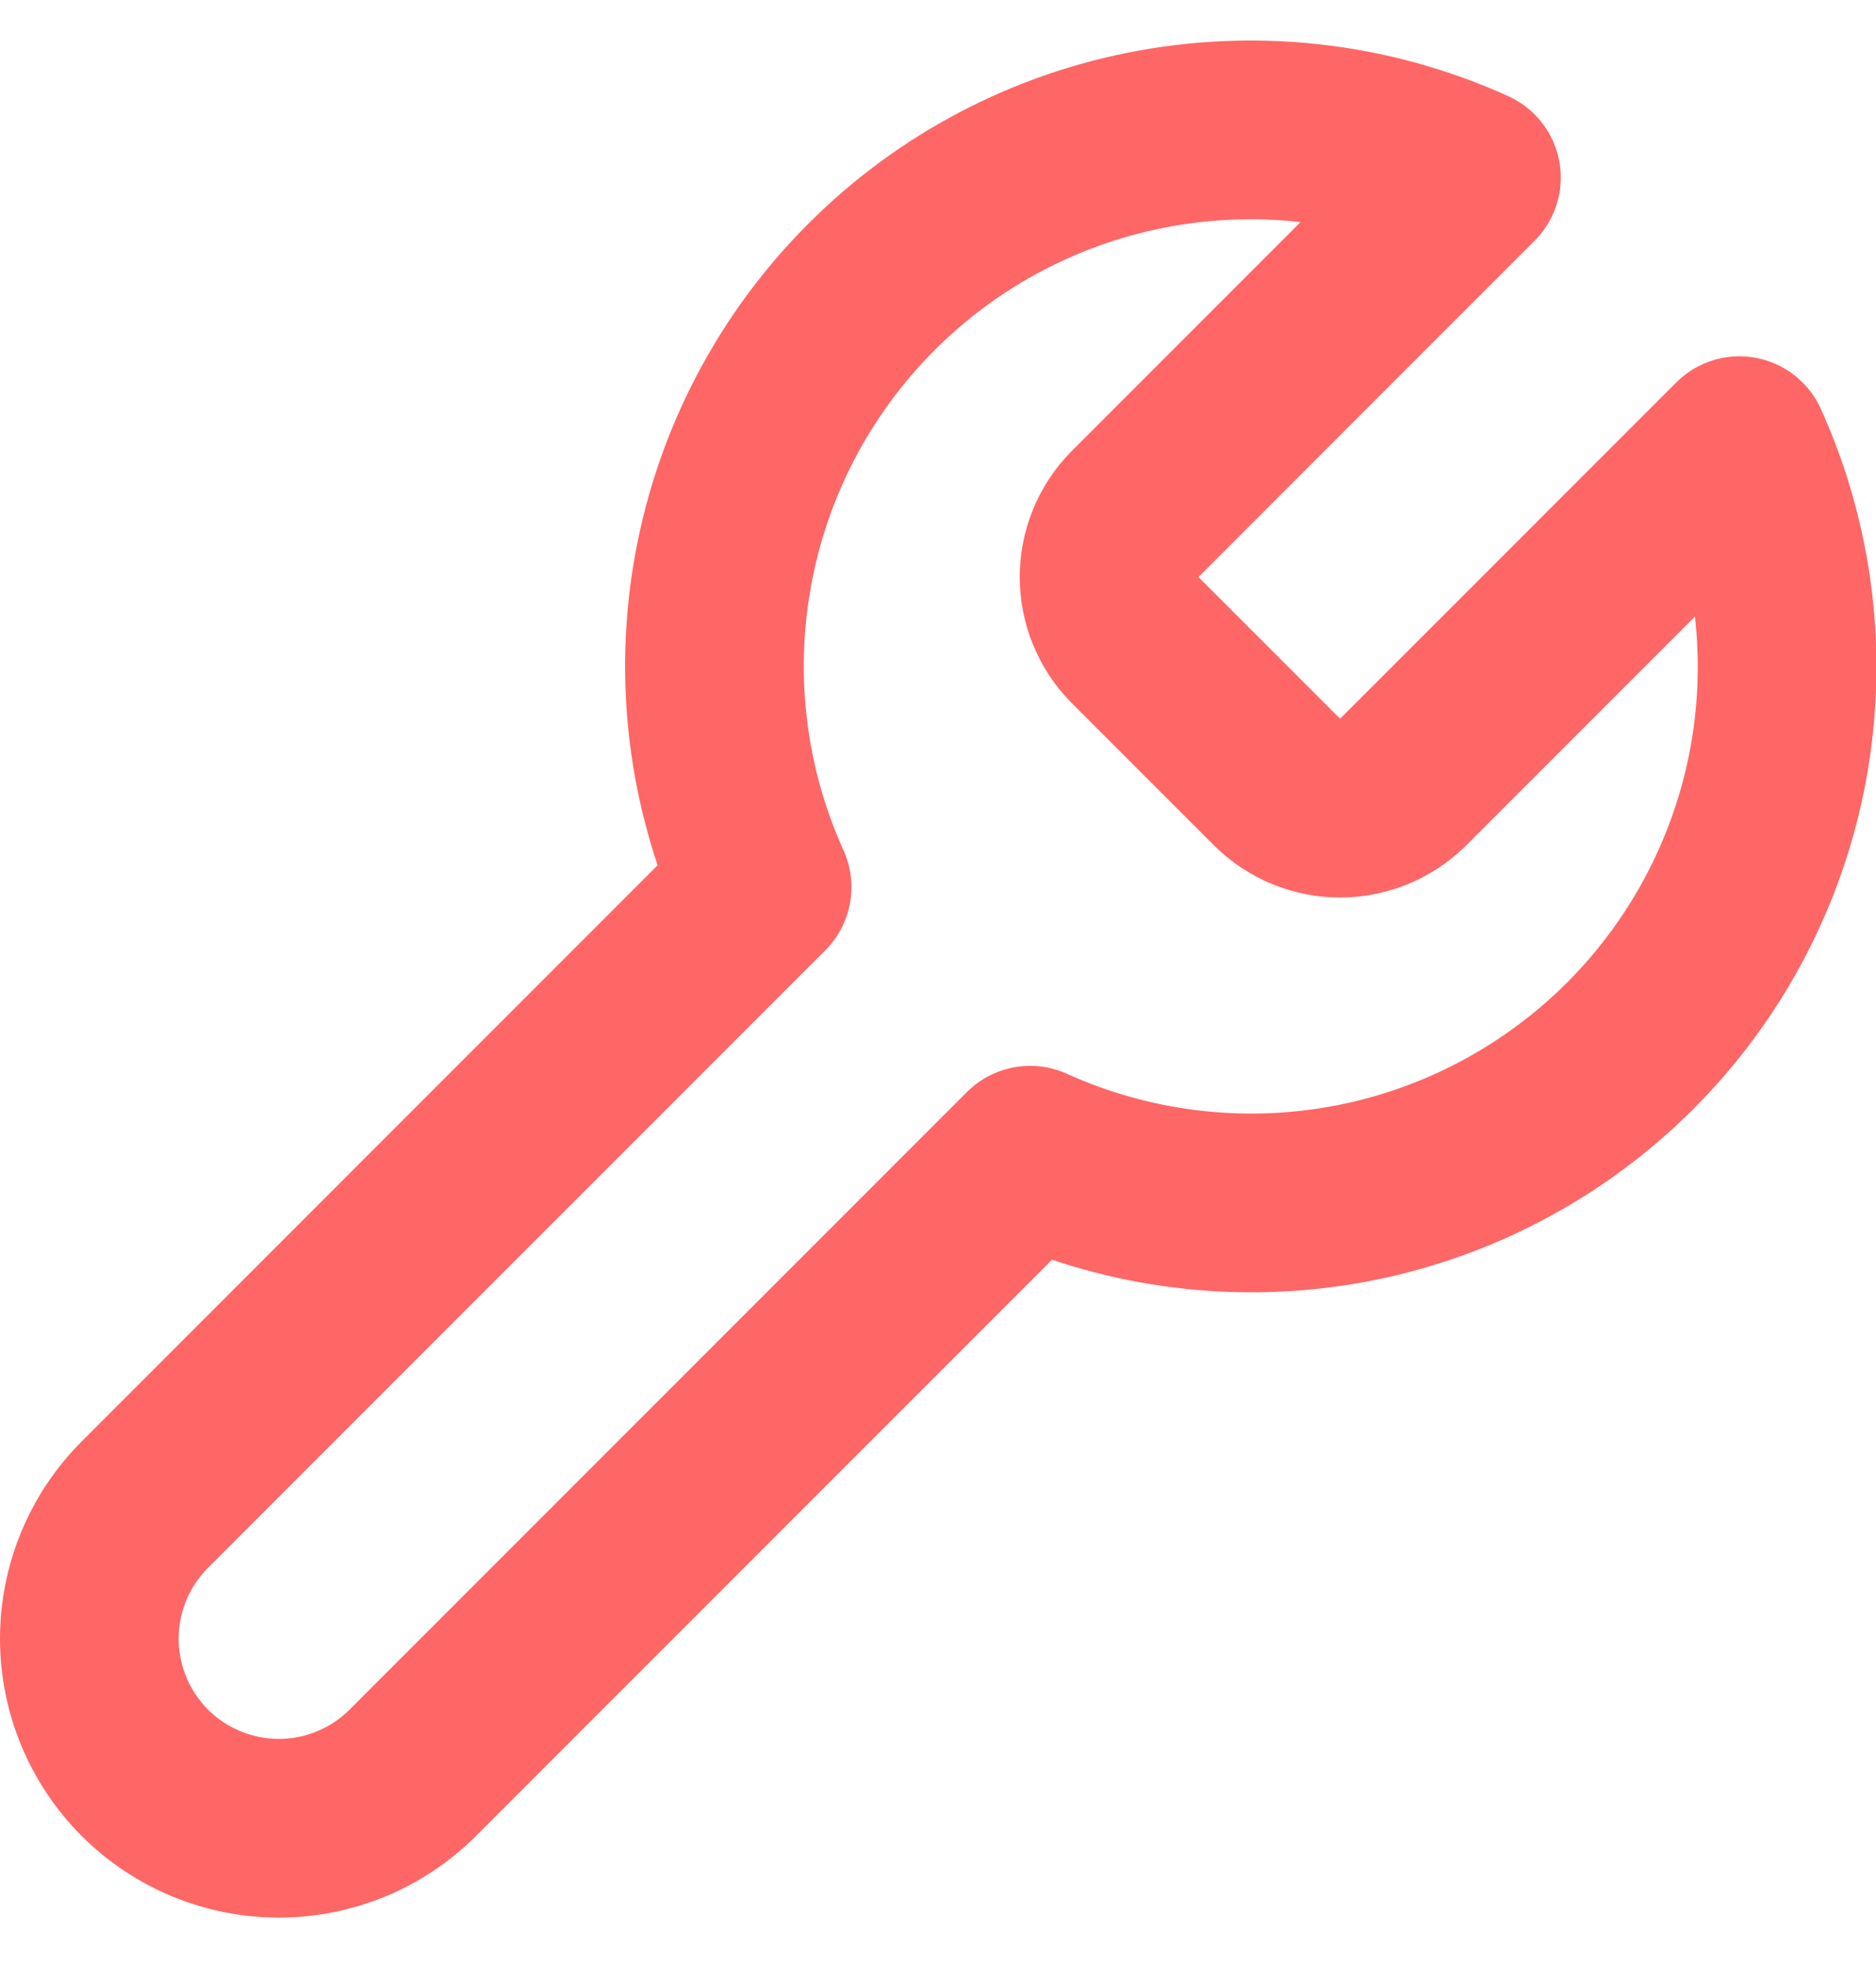 <svg width="21" height="22" viewBox="0 0 21 22" fill="none" xmlns="http://www.w3.org/2000/svg">
<path d="M12.701 5.757C12.518 5.944 12.415 6.195 12.415 6.457C12.415 6.719 12.518 6.97 12.701 7.157L14.301 8.757C14.488 8.94 14.74 9.043 15.001 9.043C15.263 9.043 15.514 8.94 15.701 8.757L19.471 4.987C19.974 6.098 20.126 7.336 19.908 8.536C19.689 9.736 19.11 10.841 18.248 11.703C17.385 12.566 16.28 13.145 15.081 13.364C13.881 13.582 12.643 13.43 11.531 12.927L4.621 19.837C4.223 20.235 3.684 20.458 3.121 20.458C2.559 20.458 2.019 20.235 1.621 19.837C1.224 19.439 1 18.9 1 18.337C1 17.774 1.224 17.235 1.621 16.837L8.531 9.927C8.028 8.816 7.876 7.578 8.095 6.378C8.313 5.178 8.893 4.073 9.755 3.211C10.617 2.348 11.722 1.769 12.922 1.551C14.122 1.332 15.36 1.484 16.471 1.987L12.711 5.747L12.701 5.757Z" stroke="#FF6666" stroke-width="2" stroke-linecap="round" stroke-linejoin="round"/>
</svg>
